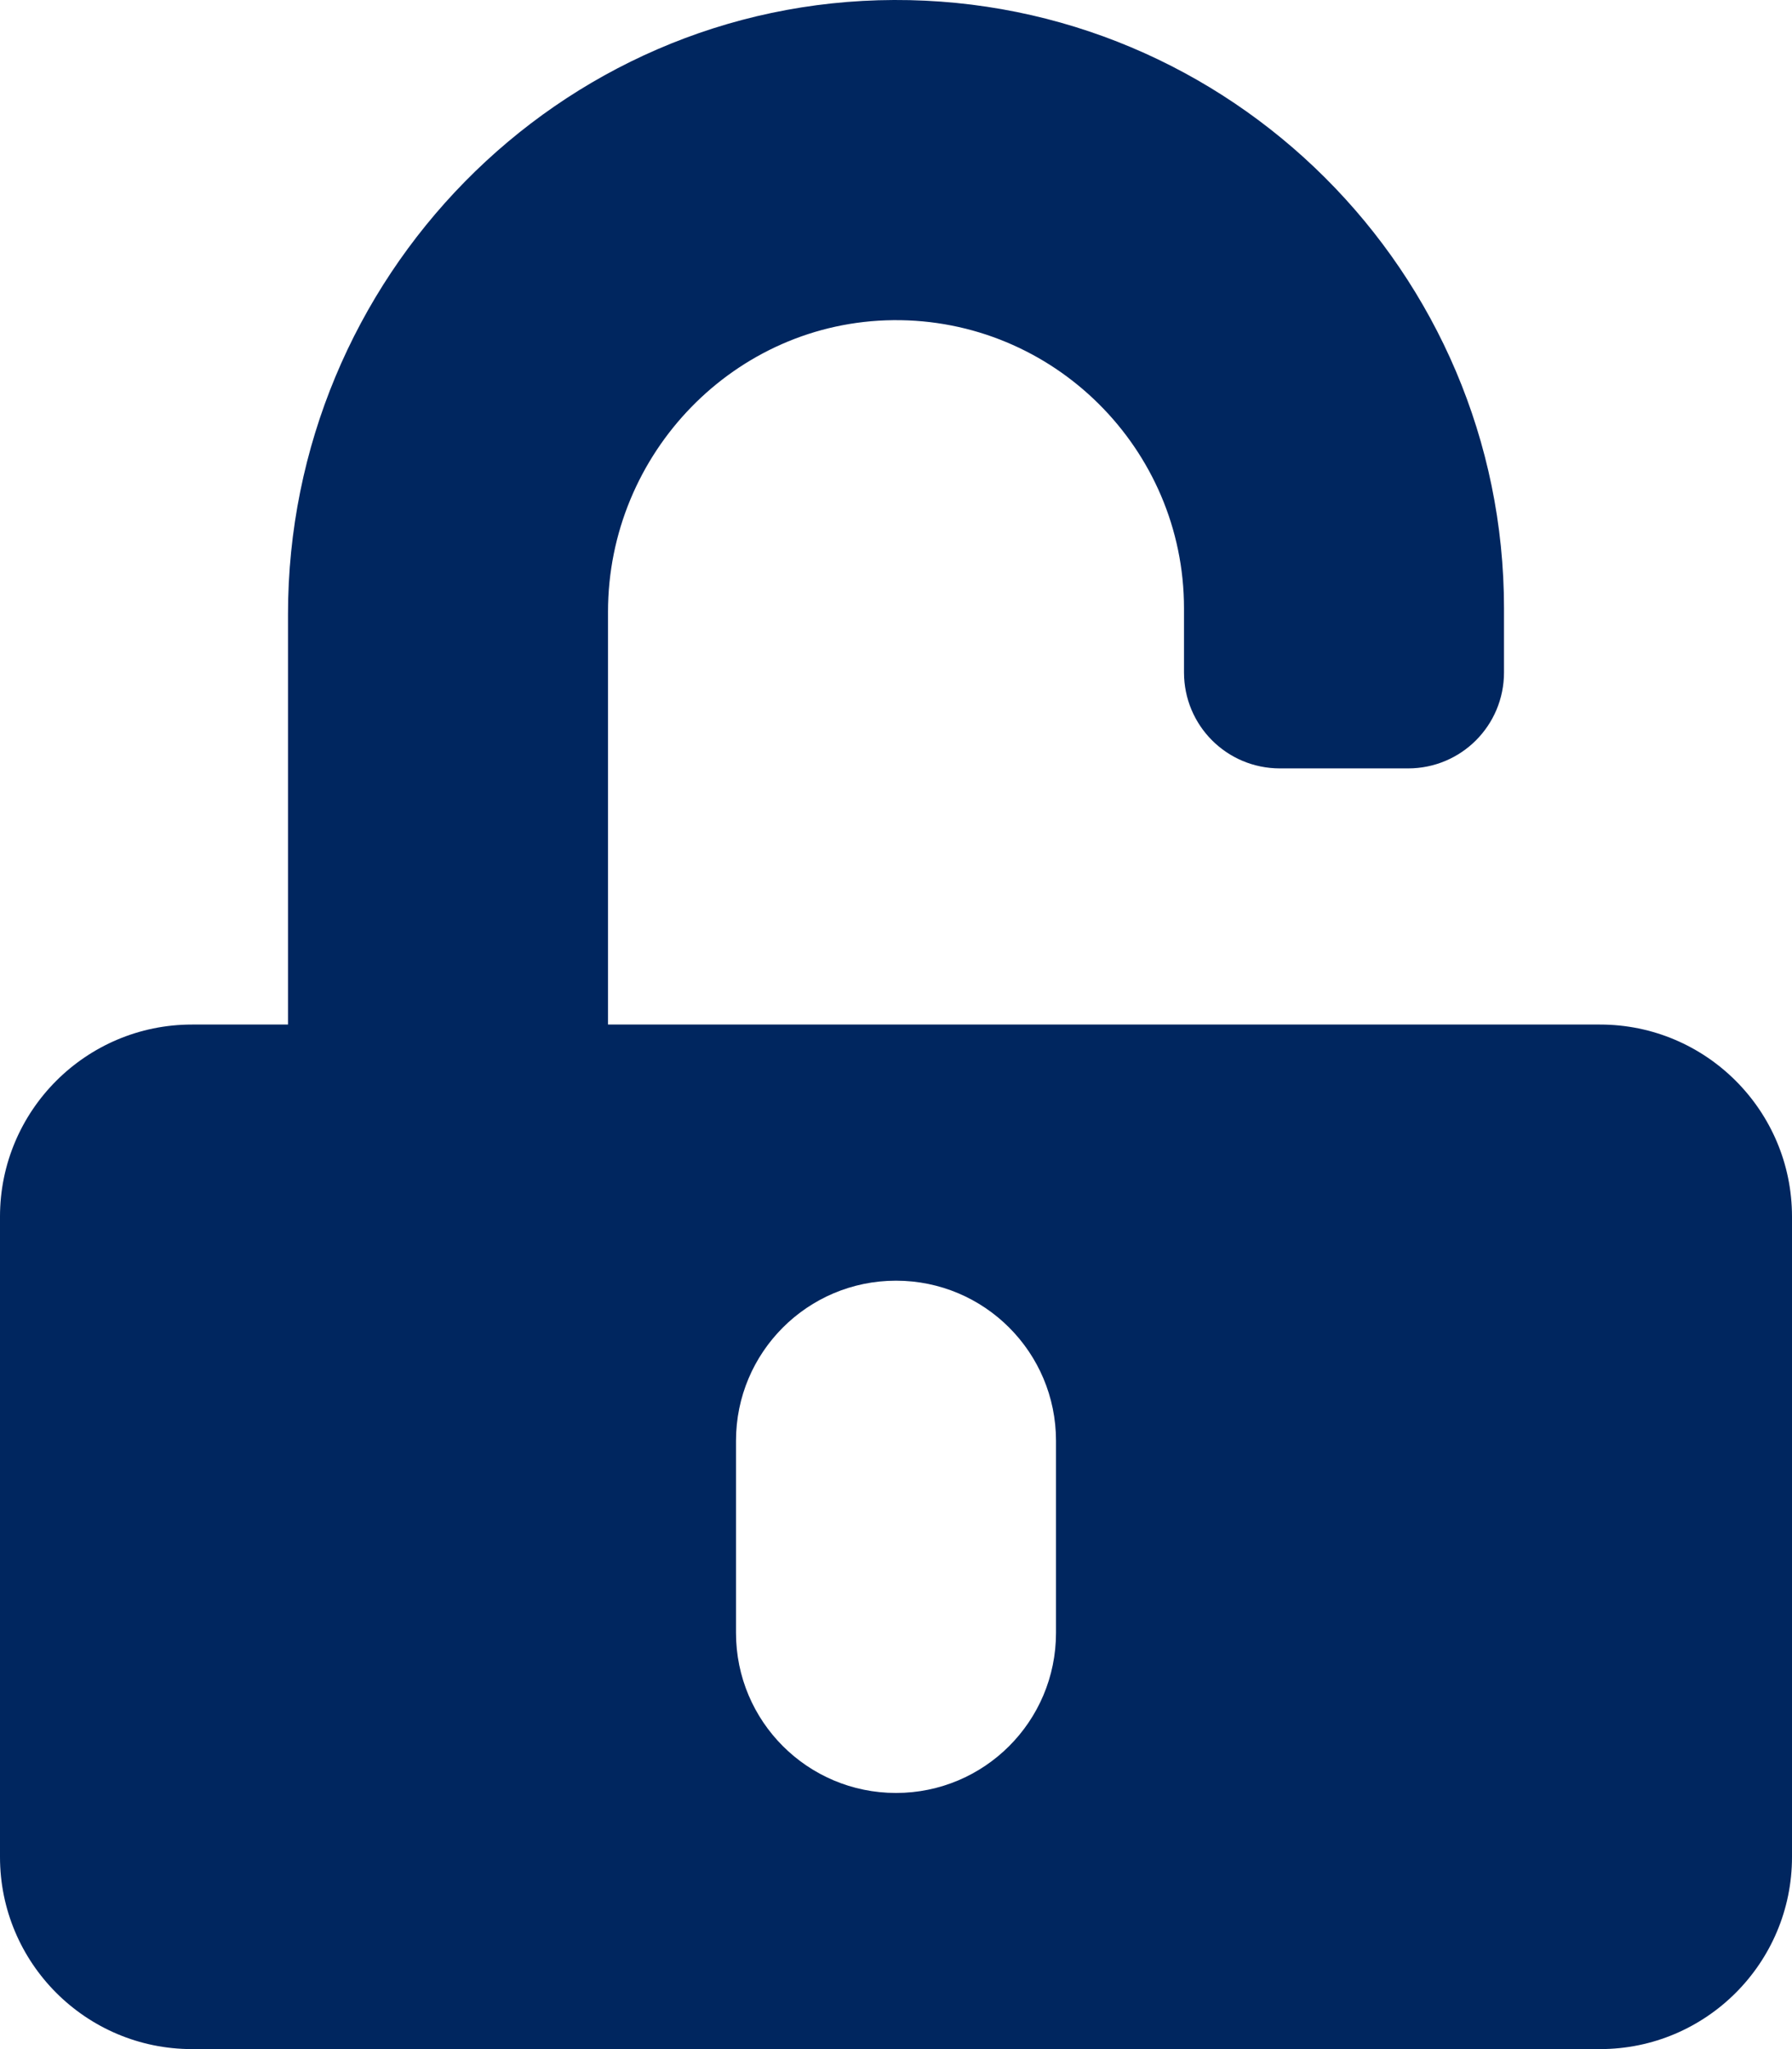 <svg width="448" height="512" viewBox="0 0 448 512" fill="none" xmlns="http://www.w3.org/2000/svg">
<g clip-path="url(#clip0)">
<path d="M400 255.999H152V152.899C152 113.299 183.7 80.399 223.3 79.999C263.3 79.599 296 112.099 296 151.999V167.999C296 181.299 306.7 191.999 320 191.999H352C365.3 191.999 376 181.299 376 167.999V151.999C376 67.999 307.5 -0.301 223.5 -0.001C139.5 0.299 72 69.499 72 153.499V255.999H48C21.5 255.999 0 277.499 0 303.999V463.999C0 490.499 21.5 511.999 48 511.999H400C426.5 511.999 448 490.499 448 463.999V303.999C448 277.499 426.5 255.999 400 255.999ZM264 407.999C264 430.099 246.1 447.999 224 447.999C201.9 447.999 184 430.099 184 407.999V359.999C184 337.899 201.9 319.999 224 319.999C246.1 319.999 264 337.899 264 359.999V407.999Z" fill="#00265F"/>
</g>
<defs>
<clipPath id="clip0">
<rect width="448" height="512" fill="white"/>
</clipPath>
</defs>
</svg>
